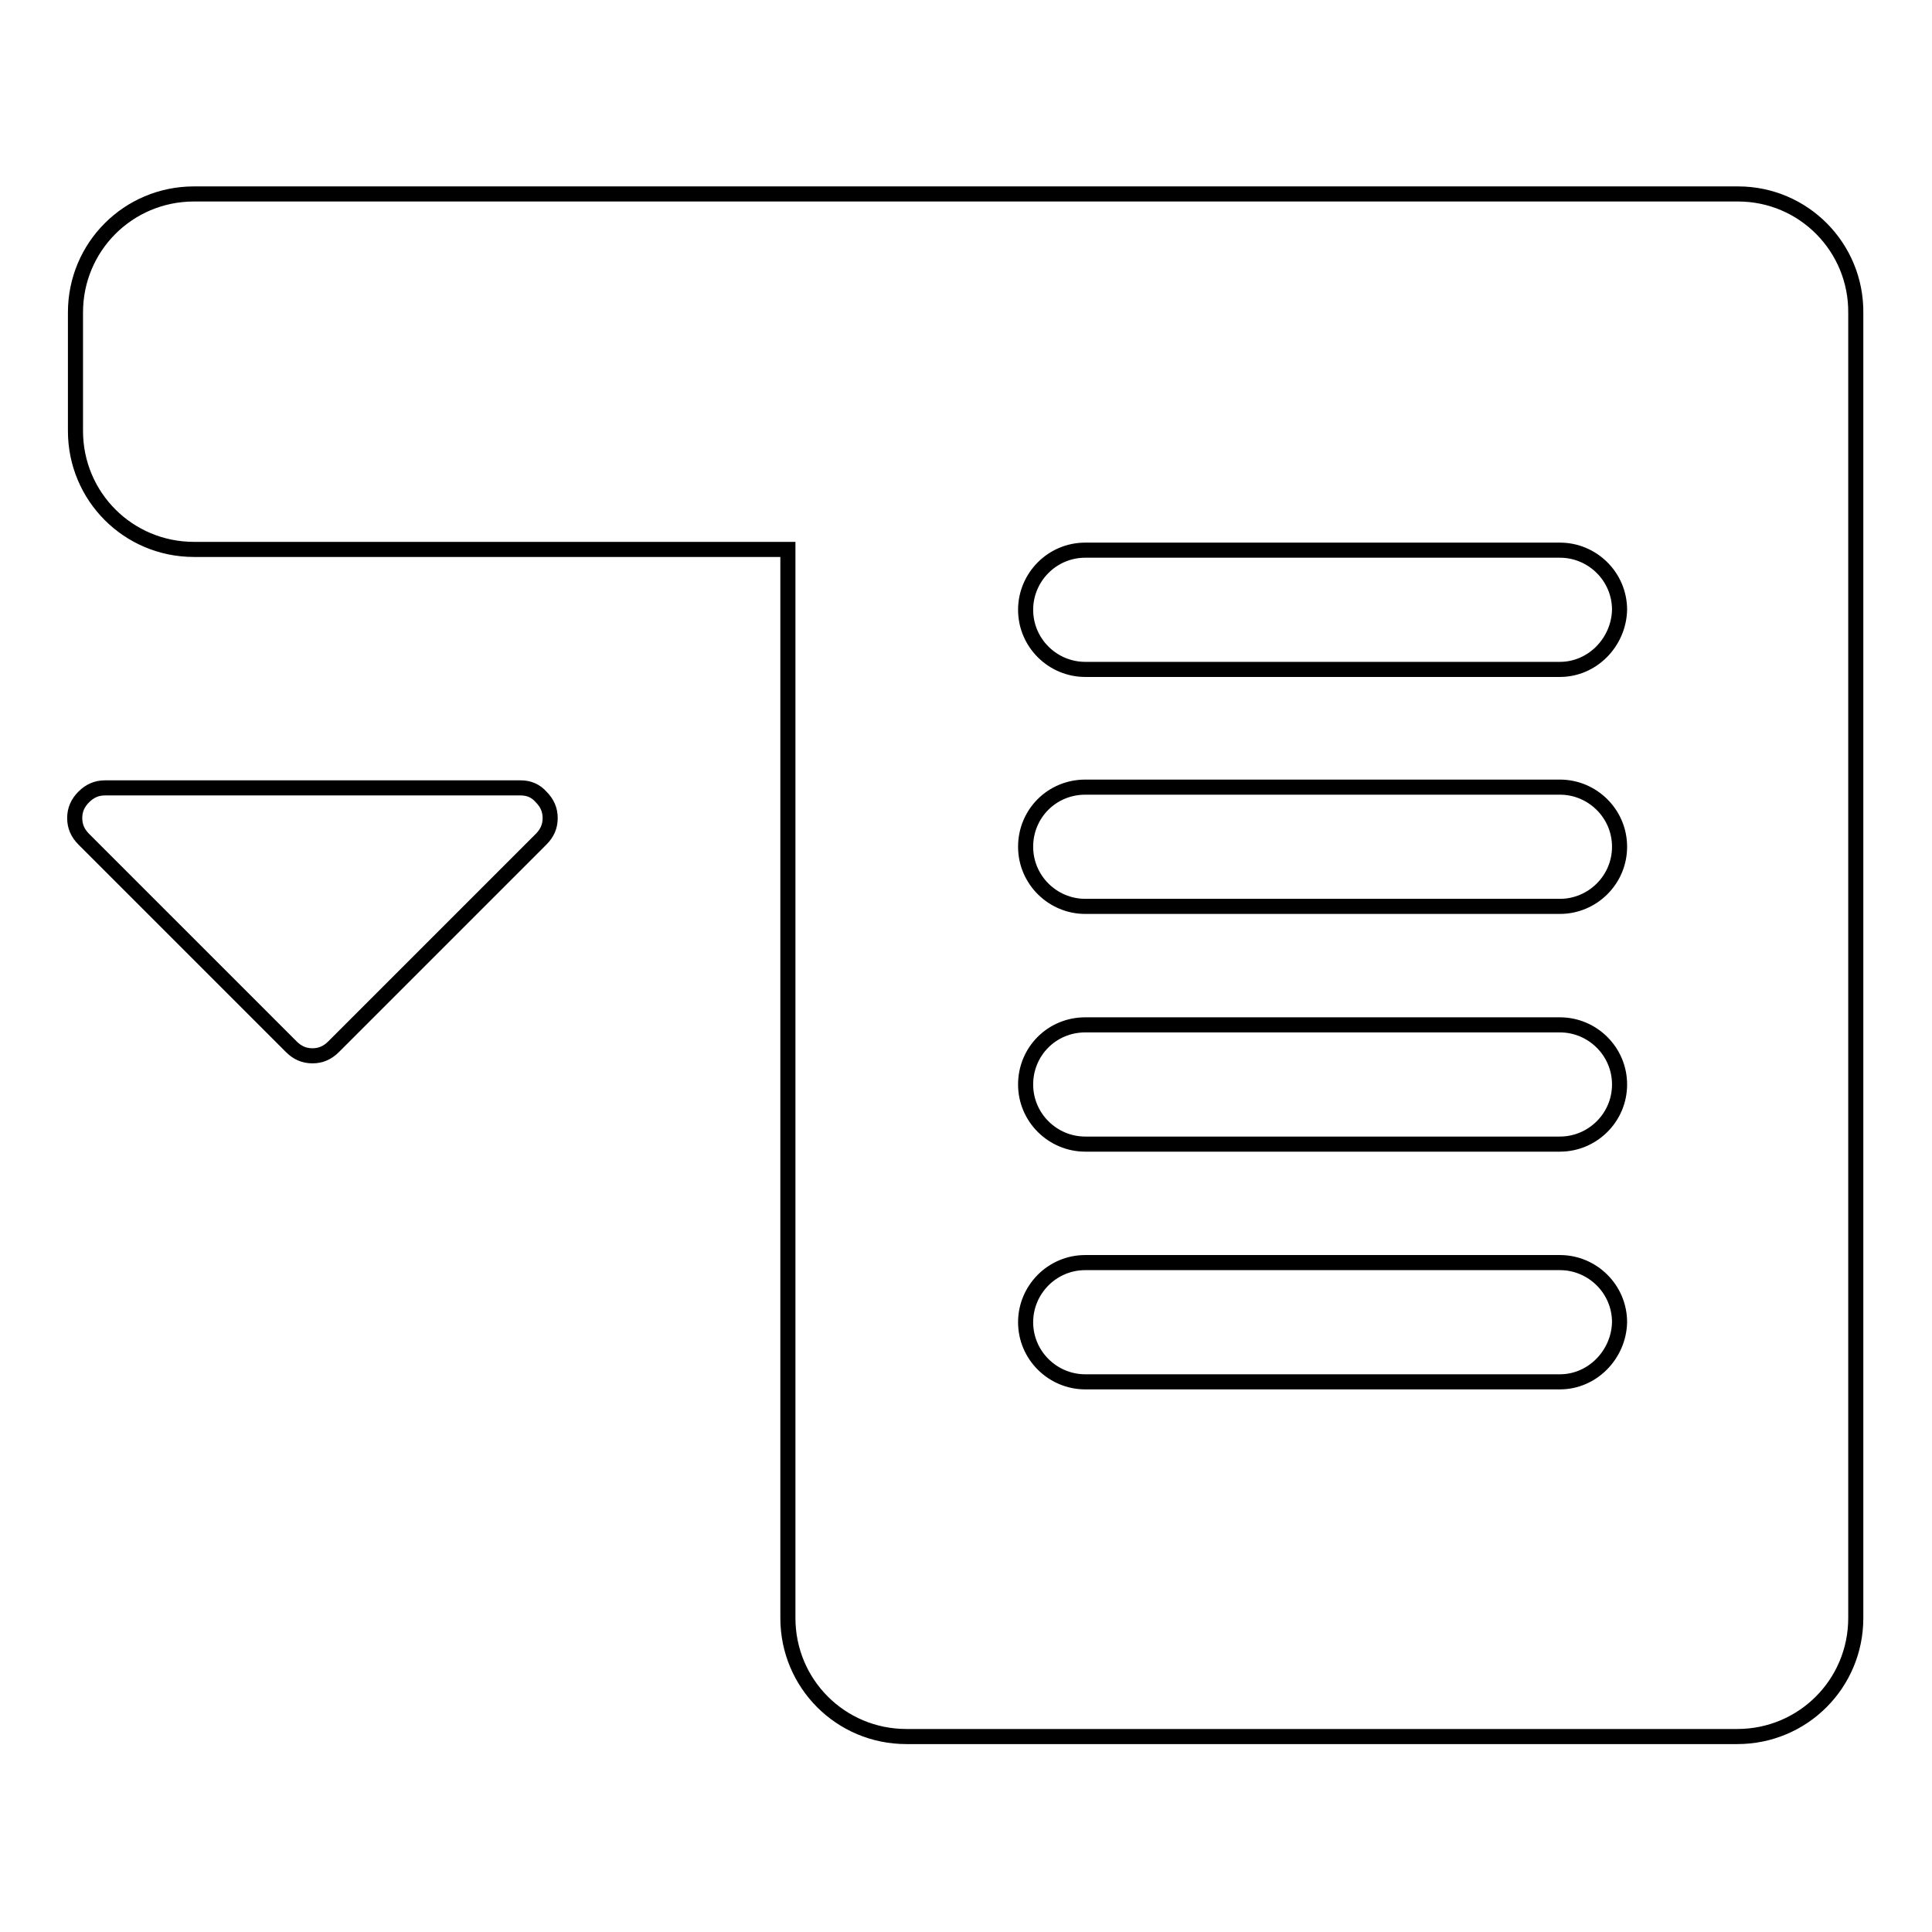 <?xml version="1.0" encoding="utf-8"?>
<!-- Svg Vector Icons : http://www.onlinewebfonts.com/icon -->
<!DOCTYPE svg PUBLIC "-//W3C//DTD SVG 1.1//EN" "http://www.w3.org/Graphics/SVG/1.1/DTD/svg11.dtd">
<svg version="1.1" xmlns="http://www.w3.org/2000/svg" xmlns:xlink="http://www.w3.org/1999/xlink" x="0px" y="0px" viewBox="0 0 256 256" enable-background="new 0 0 256 256" xml:space="preserve">
<g> <path stroke-width="2" fill-opacity="0" stroke="#000000"  d="M69,104.4H13.9c-1.1,0-2,0.4-2.8,1.2c-0.8,0.8-1.2,1.7-1.2,2.8c0,1.1,0.4,2,1.2,2.8l27.5,27.5 c0.8,0.8,1.7,1.2,2.8,1.2c1.1,0,2-0.4,2.8-1.2l27.5-27.5c0.8-0.8,1.2-1.7,1.2-2.8c0-1.1-0.4-2-1.2-2.8 C71,104.8,70.1,104.4,69,104.4z M230.3,25.7h-78.7h-31.5H25.7c-8.7,0-15.7,7-15.7,15.7v15.7c0,8.7,7,15.7,15.7,15.7h78.7v141.6 c0,8.7,7,15.7,15.7,15.7h110.1c8.7,0,15.7-7,15.7-15.7V41.5C246,32.8,239,25.7,230.3,25.7z M206.7,183.1h-62.9 c-4.3,0-7.9-3.5-7.9-7.9c0-4.3,3.5-7.9,7.9-7.9h62.9c4.3,0,7.9,3.5,7.9,7.9C214.5,179.5,211,183.1,206.7,183.1z M206.7,151.6h-62.9 c-4.3,0-7.9-3.5-7.9-7.9s3.5-7.9,7.9-7.9h62.9c4.3,0,7.9,3.5,7.9,7.9S211,151.6,206.7,151.6z M206.7,120.1h-62.9 c-4.3,0-7.9-3.5-7.9-7.9s3.5-7.9,7.9-7.9h62.9c4.3,0,7.9,3.5,7.9,7.9S211,120.1,206.7,120.1z M206.7,88.7h-62.9 c-4.3,0-7.9-3.5-7.9-7.9c0-4.3,3.5-7.9,7.9-7.9h62.9c4.3,0,7.9,3.5,7.9,7.9C214.5,85.1,211,88.7,206.7,88.7z"/></g>
</svg>